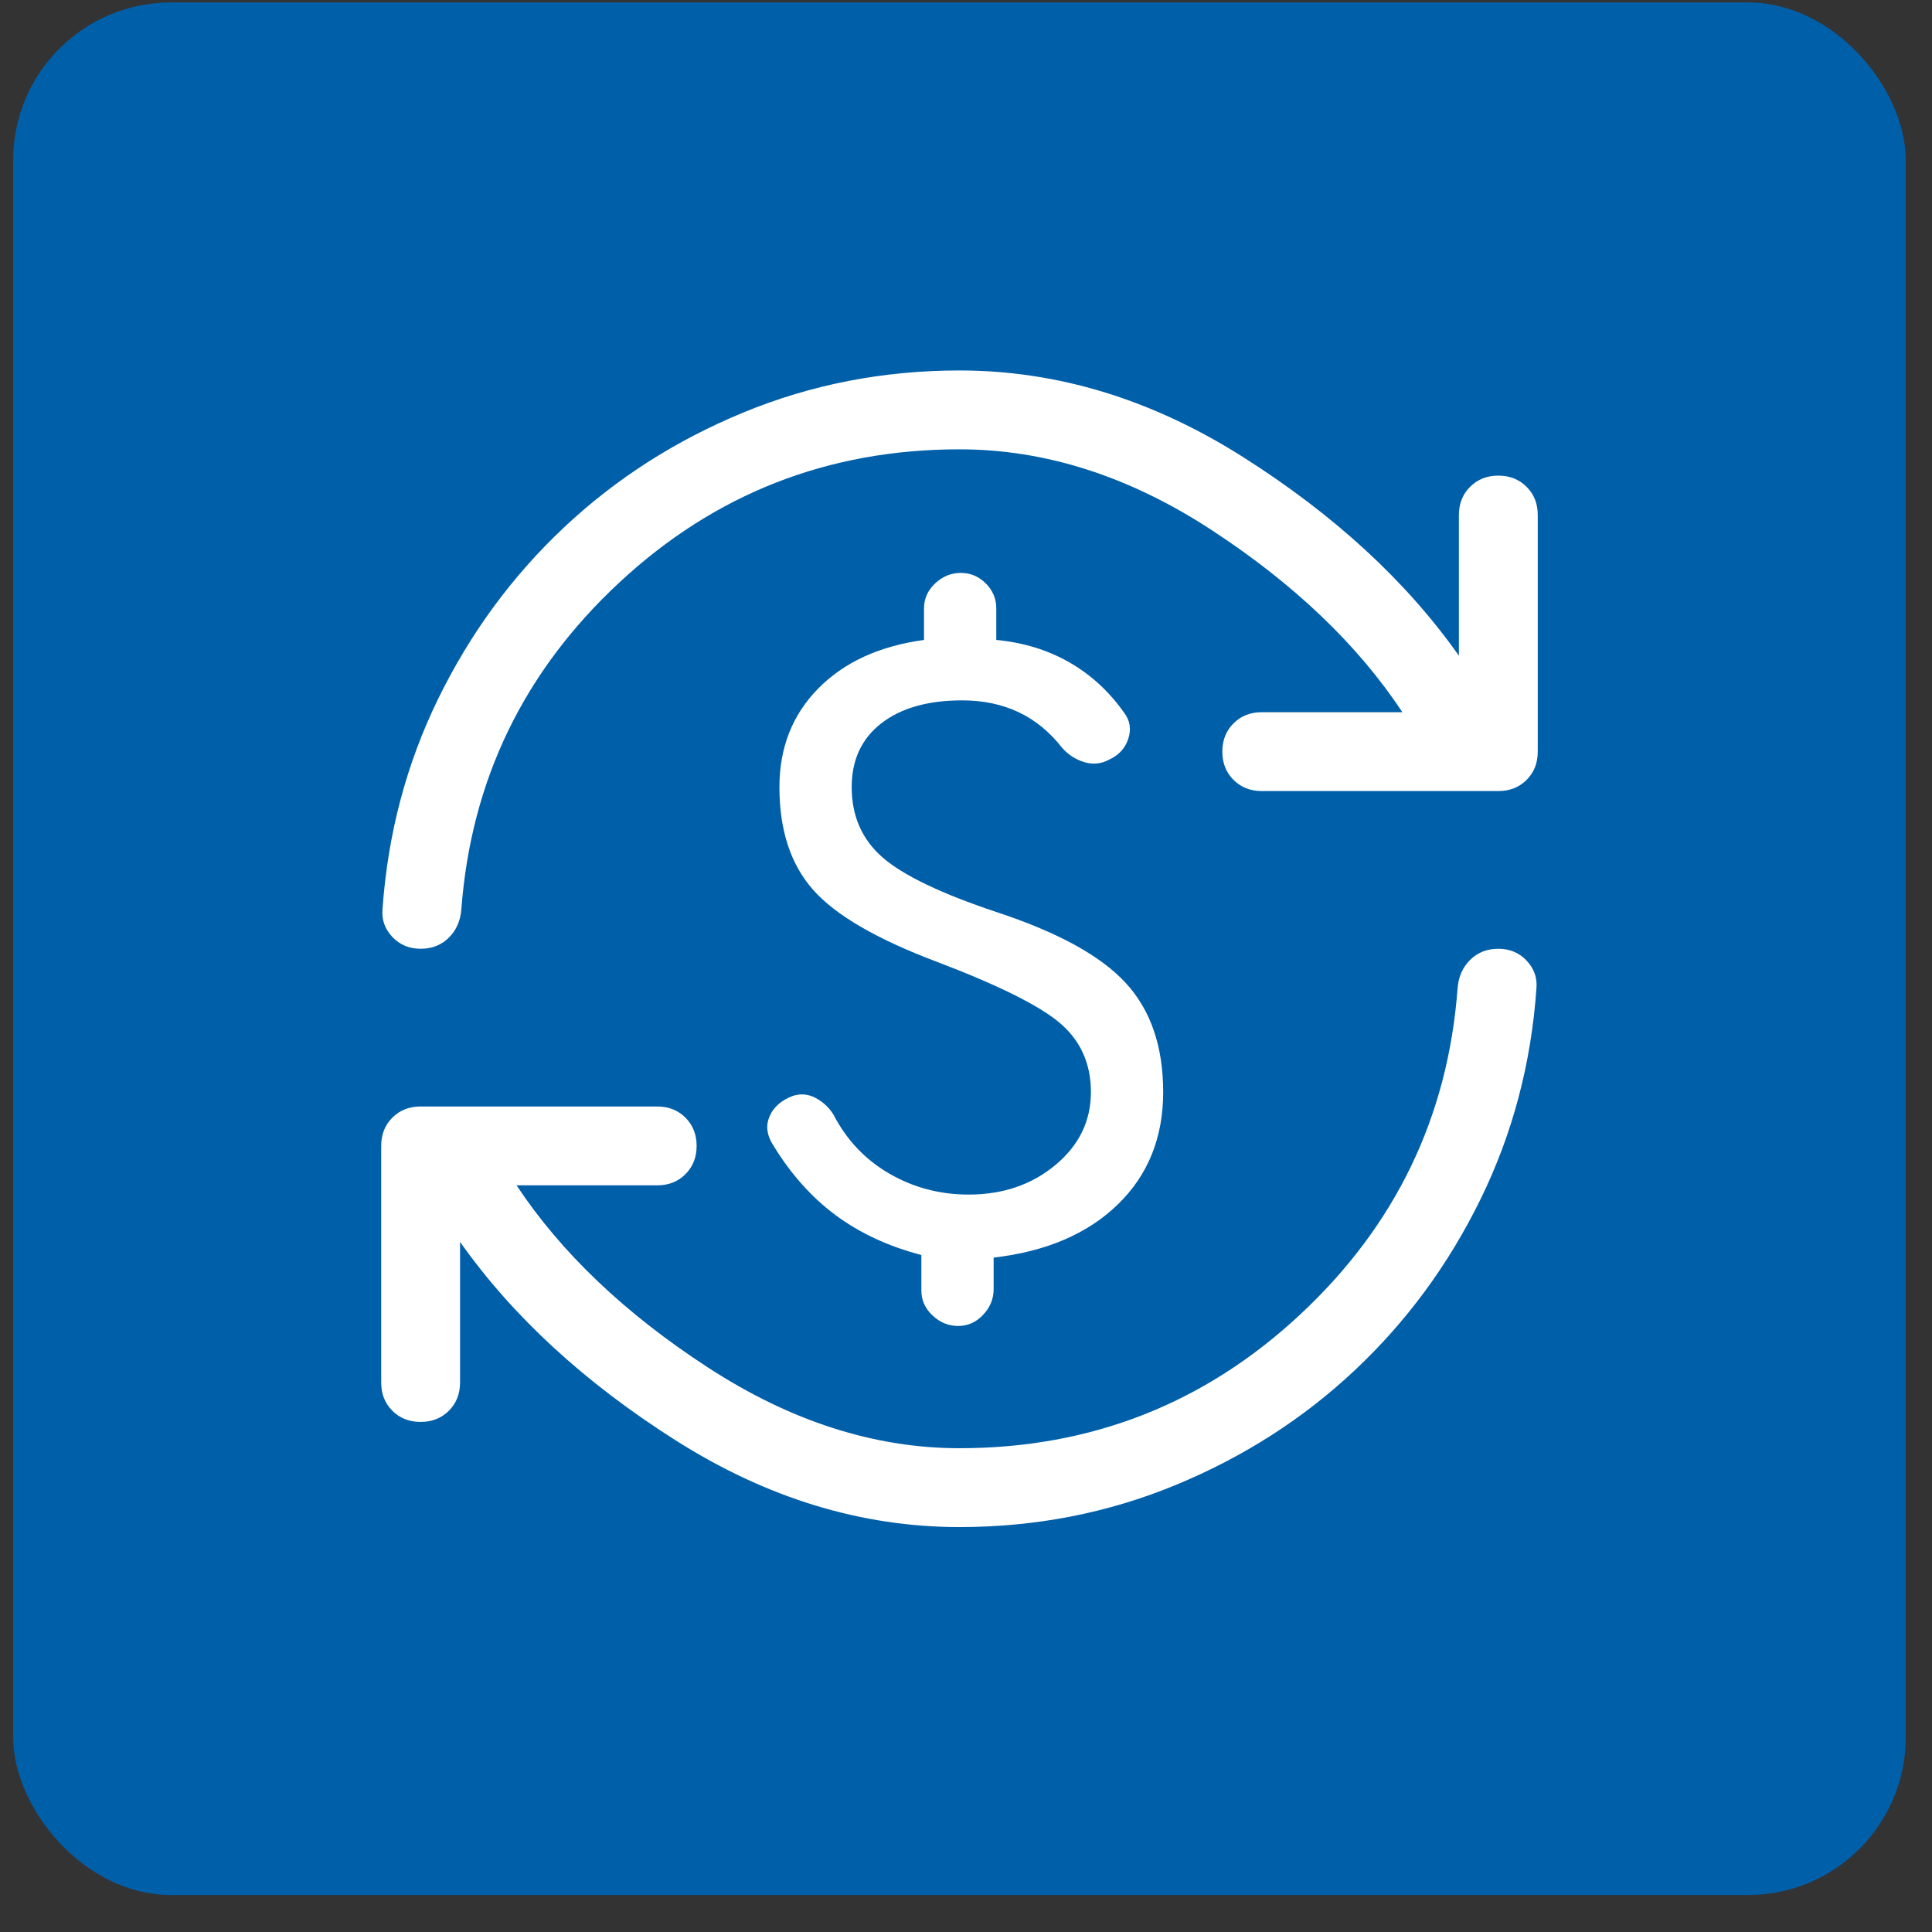 <svg xmlns="http://www.w3.org/2000/svg" width="49" height="49" viewBox="0 0 49 49" fill="none"><rect x="0" y="0" width="49" height="49" fill="#333333" stroke="none"/><rect x="0.334" y="0.062" width="48" height="48" rx="4" fill="#005FA9"></rect><path d="M24.335 38.73C21.846 38.73 19.446 37.996 17.135 36.53C14.823 35.063 13.001 33.385 11.668 31.497V35.063C11.668 35.352 11.573 35.591 11.385 35.78C11.196 35.969 10.957 36.063 10.668 36.063C10.379 36.063 10.14 35.969 9.951 35.78C9.762 35.591 9.668 35.352 9.668 35.063V29.063C9.668 28.774 9.762 28.535 9.951 28.346C10.14 28.158 10.379 28.063 10.668 28.063H16.668C16.957 28.063 17.196 28.158 17.385 28.346C17.573 28.535 17.668 28.774 17.668 29.063C17.668 29.352 17.573 29.591 17.385 29.78C17.196 29.969 16.957 30.063 16.668 30.063H13.101C14.235 31.774 15.851 33.313 17.951 34.68C20.051 36.047 22.179 36.73 24.335 36.73C27.668 36.73 30.546 35.602 32.968 33.346C35.39 31.091 36.724 28.33 36.968 25.063C36.99 24.774 37.096 24.535 37.285 24.346C37.474 24.158 37.712 24.063 38.001 24.063C38.29 24.063 38.529 24.163 38.718 24.363C38.907 24.563 38.99 24.797 38.968 25.063C38.835 26.974 38.362 28.758 37.551 30.413C36.74 32.069 35.679 33.513 34.368 34.746C33.057 35.98 31.54 36.952 29.818 37.663C28.096 38.374 26.268 38.73 24.335 38.73ZM10.668 24.063C10.379 24.063 10.14 23.963 9.951 23.763C9.762 23.563 9.679 23.33 9.701 23.063C9.835 21.152 10.307 19.369 11.118 17.713C11.929 16.058 12.99 14.613 14.301 13.38C15.612 12.146 17.129 11.174 18.851 10.463C20.573 9.752 22.401 9.396 24.335 9.396C26.823 9.396 29.224 10.13 31.535 11.597C33.846 13.063 35.668 14.741 37.001 16.63V13.063C37.001 12.774 37.096 12.535 37.285 12.347C37.474 12.158 37.712 12.063 38.001 12.063C38.29 12.063 38.529 12.158 38.718 12.347C38.907 12.535 39.001 12.774 39.001 13.063V19.063C39.001 19.352 38.907 19.591 38.718 19.78C38.529 19.969 38.29 20.063 38.001 20.063H32.001C31.712 20.063 31.474 19.969 31.285 19.78C31.096 19.591 31.001 19.352 31.001 19.063C31.001 18.774 31.096 18.535 31.285 18.346C31.474 18.158 31.712 18.063 32.001 18.063H35.568C34.435 16.352 32.824 14.813 30.735 13.447C28.646 12.08 26.512 11.396 24.335 11.396C21.001 11.396 18.123 12.524 15.701 14.78C13.279 17.035 11.946 19.797 11.701 23.063C11.679 23.352 11.573 23.591 11.385 23.78C11.196 23.969 10.957 24.063 10.668 24.063ZM24.301 33.63C24.057 33.63 23.84 33.541 23.651 33.363C23.462 33.185 23.368 32.974 23.368 32.73V31.83C22.523 31.608 21.796 31.269 21.185 30.813C20.573 30.358 20.046 29.763 19.601 29.03C19.446 28.785 19.418 28.547 19.518 28.313C19.618 28.08 19.812 27.908 20.101 27.797C20.301 27.73 20.496 27.747 20.685 27.846C20.873 27.947 21.023 28.085 21.135 28.263C21.468 28.908 21.94 29.408 22.551 29.763C23.162 30.119 23.835 30.297 24.568 30.297C25.435 30.297 26.168 30.047 26.768 29.547C27.368 29.047 27.668 28.43 27.668 27.697C27.668 26.985 27.412 26.408 26.901 25.963C26.39 25.519 25.346 24.997 23.768 24.396C22.235 23.819 21.185 23.208 20.618 22.563C20.051 21.919 19.768 21.052 19.768 19.963C19.768 18.963 20.096 18.13 20.751 17.463C21.407 16.797 22.301 16.385 23.435 16.23V15.43C23.435 15.185 23.529 14.974 23.718 14.796C23.907 14.619 24.123 14.53 24.368 14.53C24.612 14.53 24.823 14.619 25.001 14.796C25.179 14.974 25.268 15.185 25.268 15.43V16.23C25.957 16.297 26.573 16.485 27.118 16.797C27.662 17.108 28.123 17.53 28.501 18.063C28.657 18.263 28.696 18.485 28.618 18.73C28.54 18.974 28.379 19.152 28.135 19.263C27.935 19.374 27.724 19.396 27.501 19.33C27.279 19.263 27.09 19.141 26.935 18.963C26.623 18.563 26.257 18.263 25.835 18.063C25.412 17.863 24.935 17.763 24.401 17.763C23.535 17.763 22.851 17.958 22.351 18.346C21.851 18.735 21.601 19.274 21.601 19.963C21.601 20.697 21.862 21.291 22.385 21.747C22.907 22.202 23.868 22.663 25.268 23.13C26.823 23.641 27.918 24.241 28.551 24.93C29.185 25.619 29.501 26.541 29.501 27.697C29.501 28.852 29.118 29.802 28.351 30.547C27.585 31.291 26.535 31.741 25.201 31.896V32.697C25.201 32.941 25.112 33.158 24.935 33.346C24.757 33.535 24.546 33.63 24.301 33.63Z" fill="white"></path></svg>